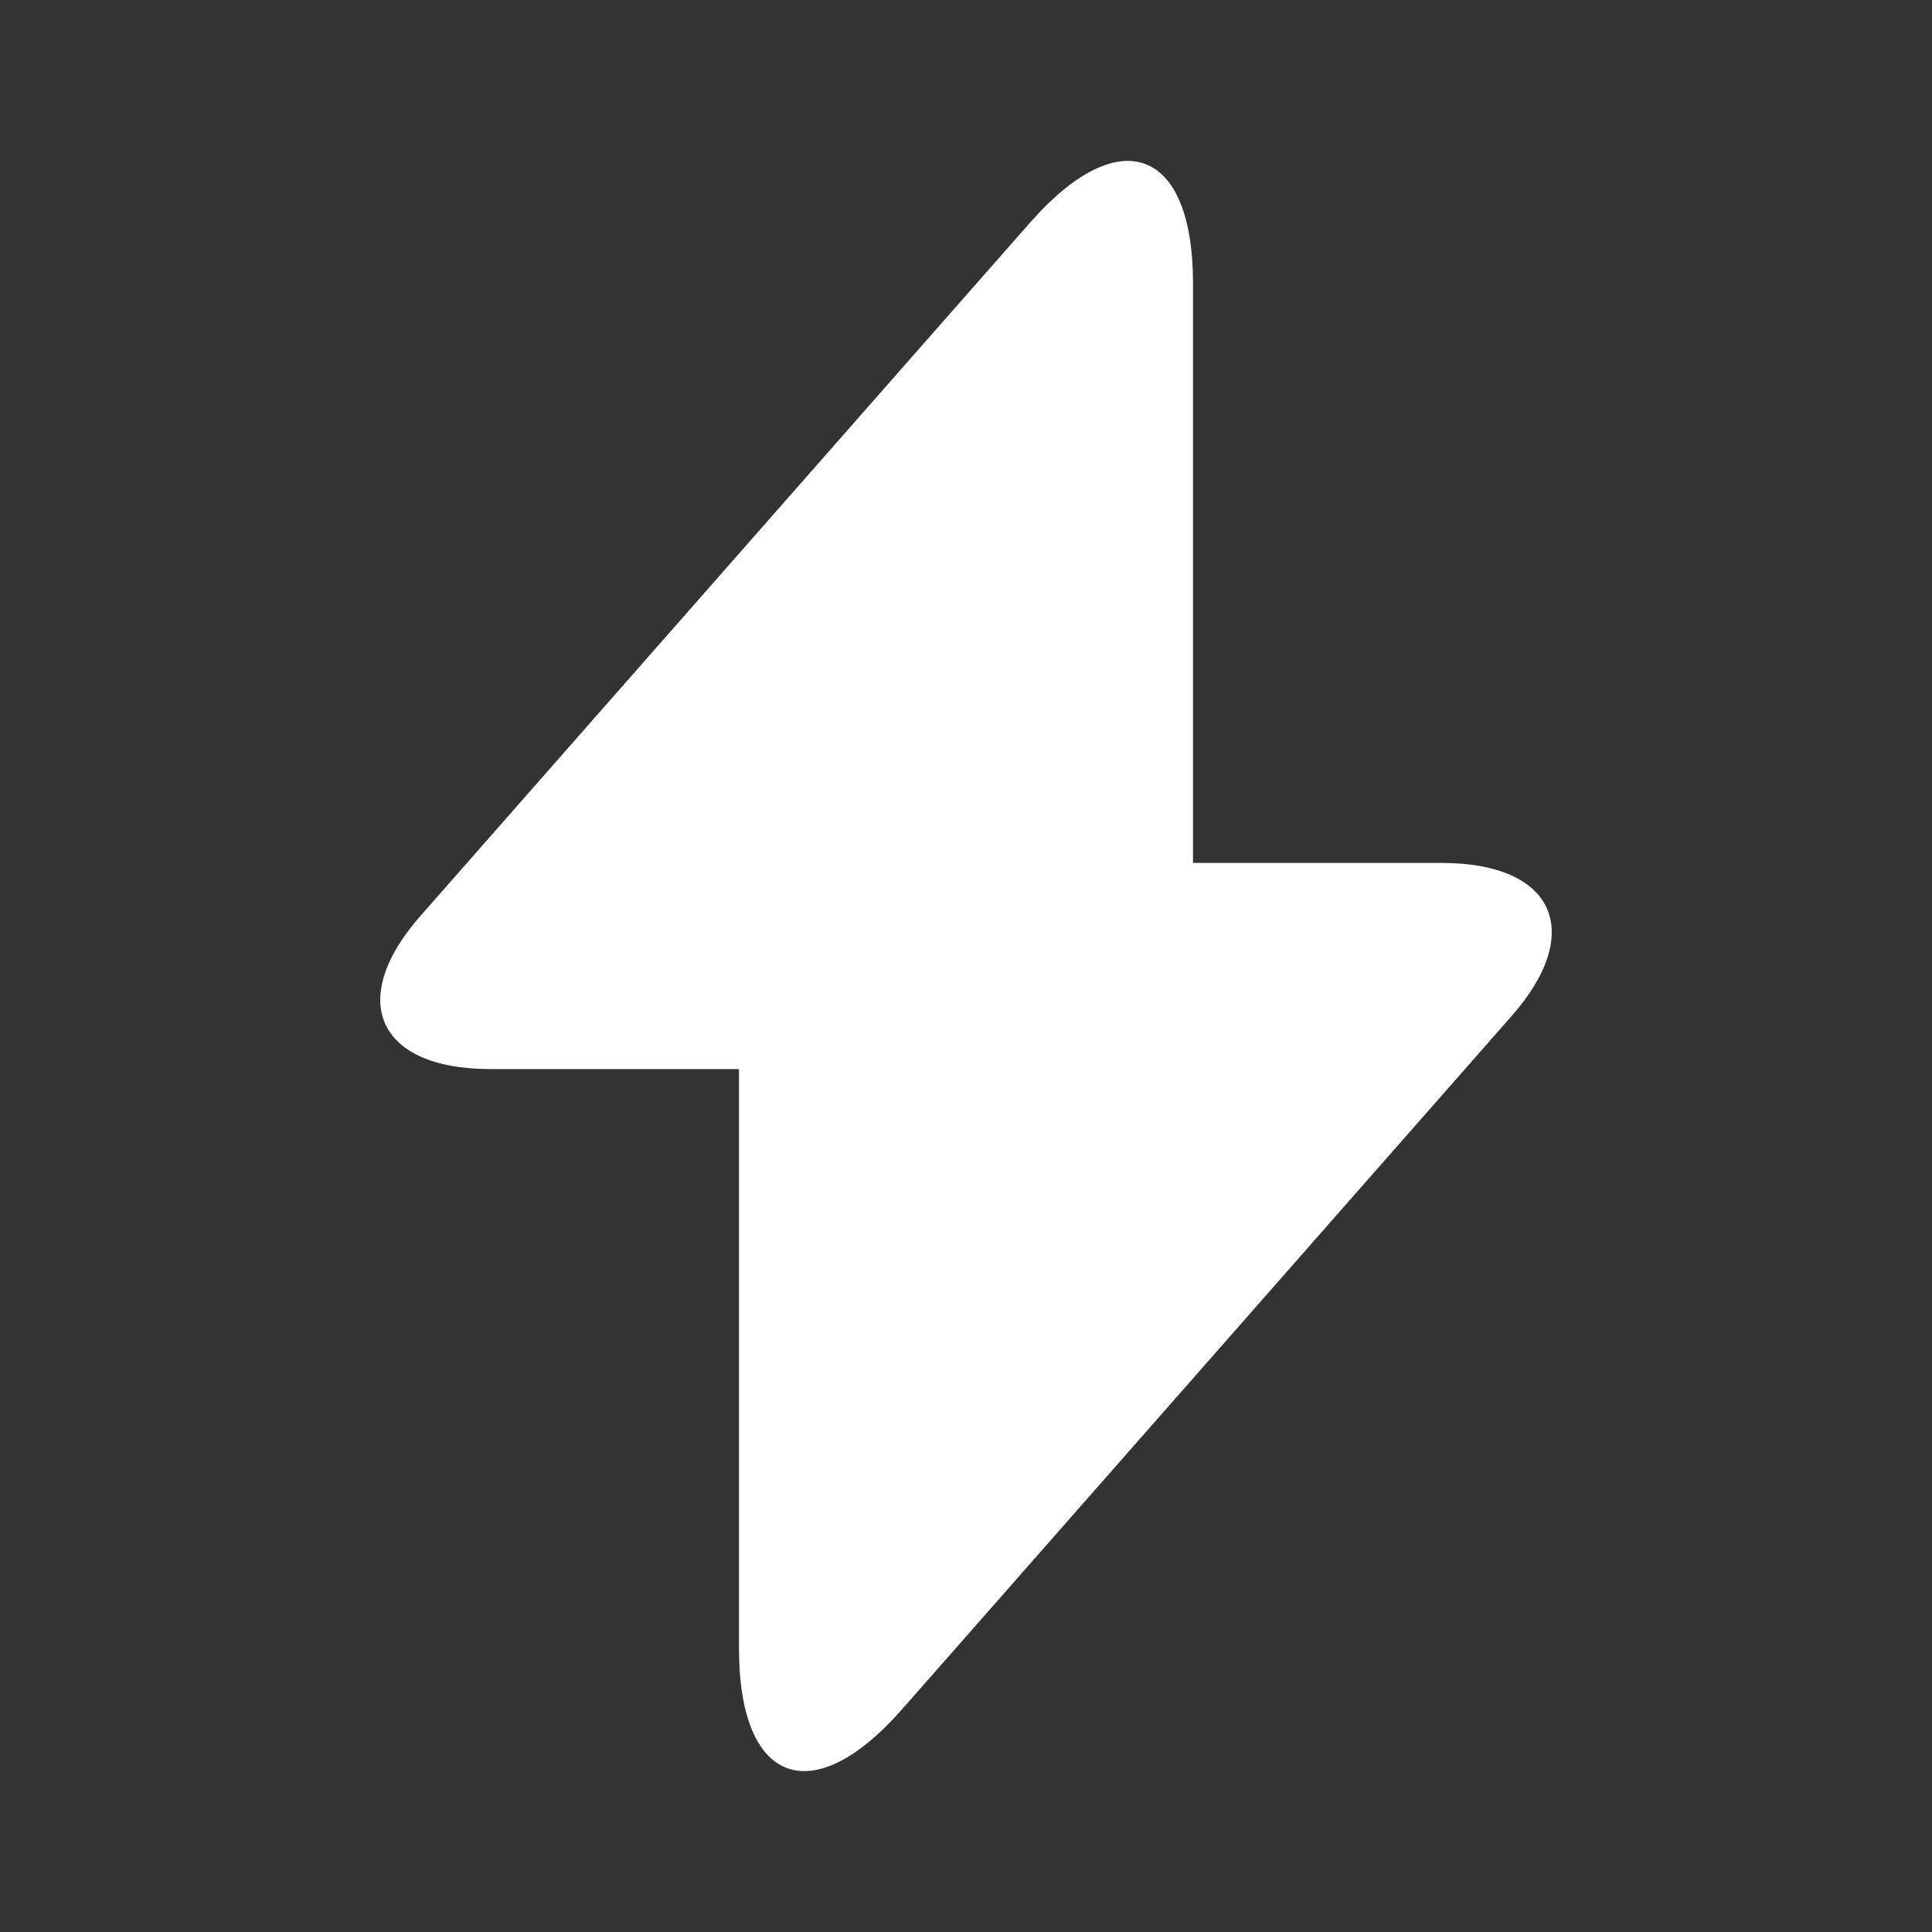 <svg width="20" height="20" viewBox="0 0 20 20" fill="none" xmlns="http://www.w3.org/2000/svg">
    <rect x="0" y="0" width="20" height="20" fill="#333333" stroke="none"/>
    <path
        d="M14.925 8.933H12.35V2.933C12.35 1.533 11.592 1.25 10.667 2.3L10 3.058L4.358 9.475C3.583 10.35 3.908 11.067 5.075 11.067H7.65V17.067C7.65 18.467 8.408 18.75 9.333 17.7L10 16.942L15.642 10.525C16.417 9.65 16.092 8.933 14.925 8.933Z"
        fill="white" />
</svg>